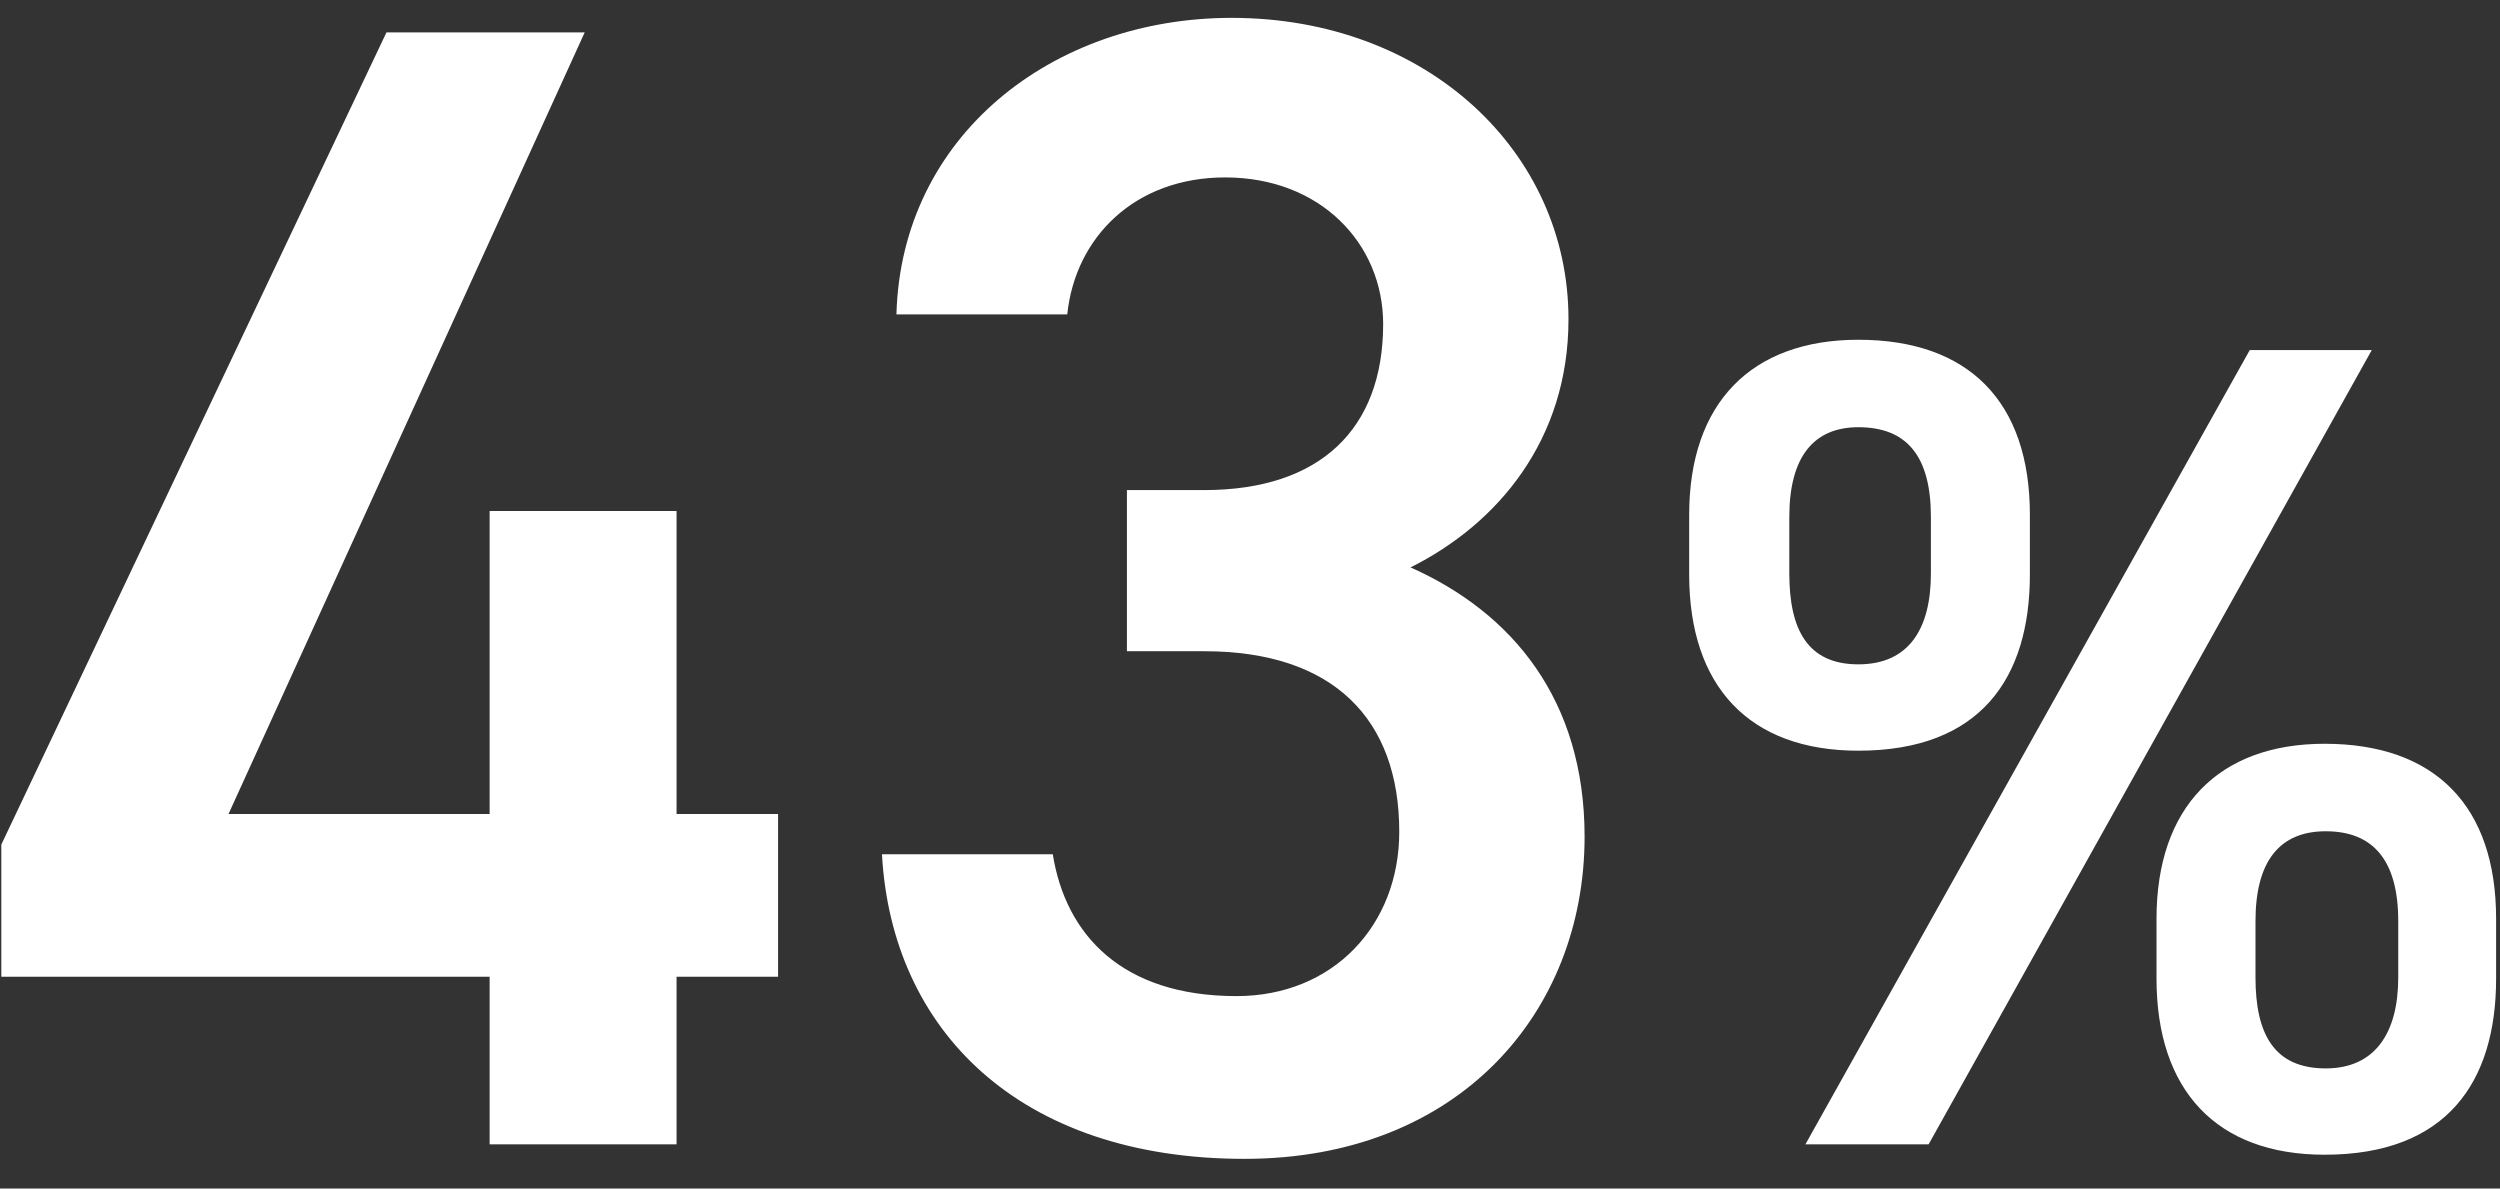 <svg width="61" height="29" viewBox="0 0 61 29" fill="none" xmlns="http://www.w3.org/2000/svg">
<rect x="0" y="0" width="61" height="29" fill="#333333" stroke="none"/>
<path d="M54.894 8.542H57.871L47.058 27.922H44.052L54.894 8.542ZM60.905 22.417V23.878C60.905 26.406 59.697 28.175 56.72 28.175C54.079 28.175 52.619 26.602 52.619 23.878V22.417C52.619 19.693 54.136 18.148 56.72 18.148C59.416 18.148 60.905 19.665 60.905 22.417ZM56.748 26.069C57.955 26.069 58.517 25.198 58.517 23.85V22.474C58.517 20.985 57.899 20.283 56.748 20.283C55.624 20.283 55.034 21.013 55.034 22.474V23.85C55.034 25.226 55.484 26.069 56.748 26.069ZM49.529 12.559V14.019C49.529 16.547 48.322 18.317 45.344 18.317C42.676 18.317 41.216 16.744 41.216 14.019V12.559C41.216 9.834 42.732 8.29 45.344 8.29C48.041 8.29 49.529 9.806 49.529 12.559ZM45.344 16.21C46.58 16.21 47.114 15.339 47.114 13.991V12.615C47.114 11.126 46.524 10.424 45.344 10.424C44.249 10.424 43.659 11.154 43.659 12.615V13.991C43.659 15.367 44.108 16.21 45.344 16.21Z" fill="white"/>
<path d="M27.497 15.89V11.958H29.384C32.215 11.958 33.749 10.463 33.749 7.907C33.749 5.941 32.215 4.329 29.895 4.329C27.693 4.329 26.238 5.784 26.041 7.671H21.873C21.991 3.307 25.688 0.436 30.052 0.436C34.81 0.436 38.271 3.7 38.271 7.789C38.271 10.739 36.541 12.783 34.417 13.845C36.894 14.946 38.664 17.069 38.664 20.412C38.664 24.698 35.597 28.276 30.367 28.276C24.862 28.276 21.756 25.13 21.52 20.844H25.688C26.002 22.81 27.378 24.305 30.17 24.305C32.53 24.305 34.142 22.575 34.142 20.294C34.142 17.541 32.53 15.89 29.384 15.89H27.497Z" fill="white"/>
<path d="M9.43 0.79L14.267 0.79L5.576 19.861H11.947V12.469H16.508V19.861H18.985V23.833H16.508V27.922H11.947V23.833H0.032L0.032 20.608L9.43 0.79Z" fill="white"/>
</svg>
